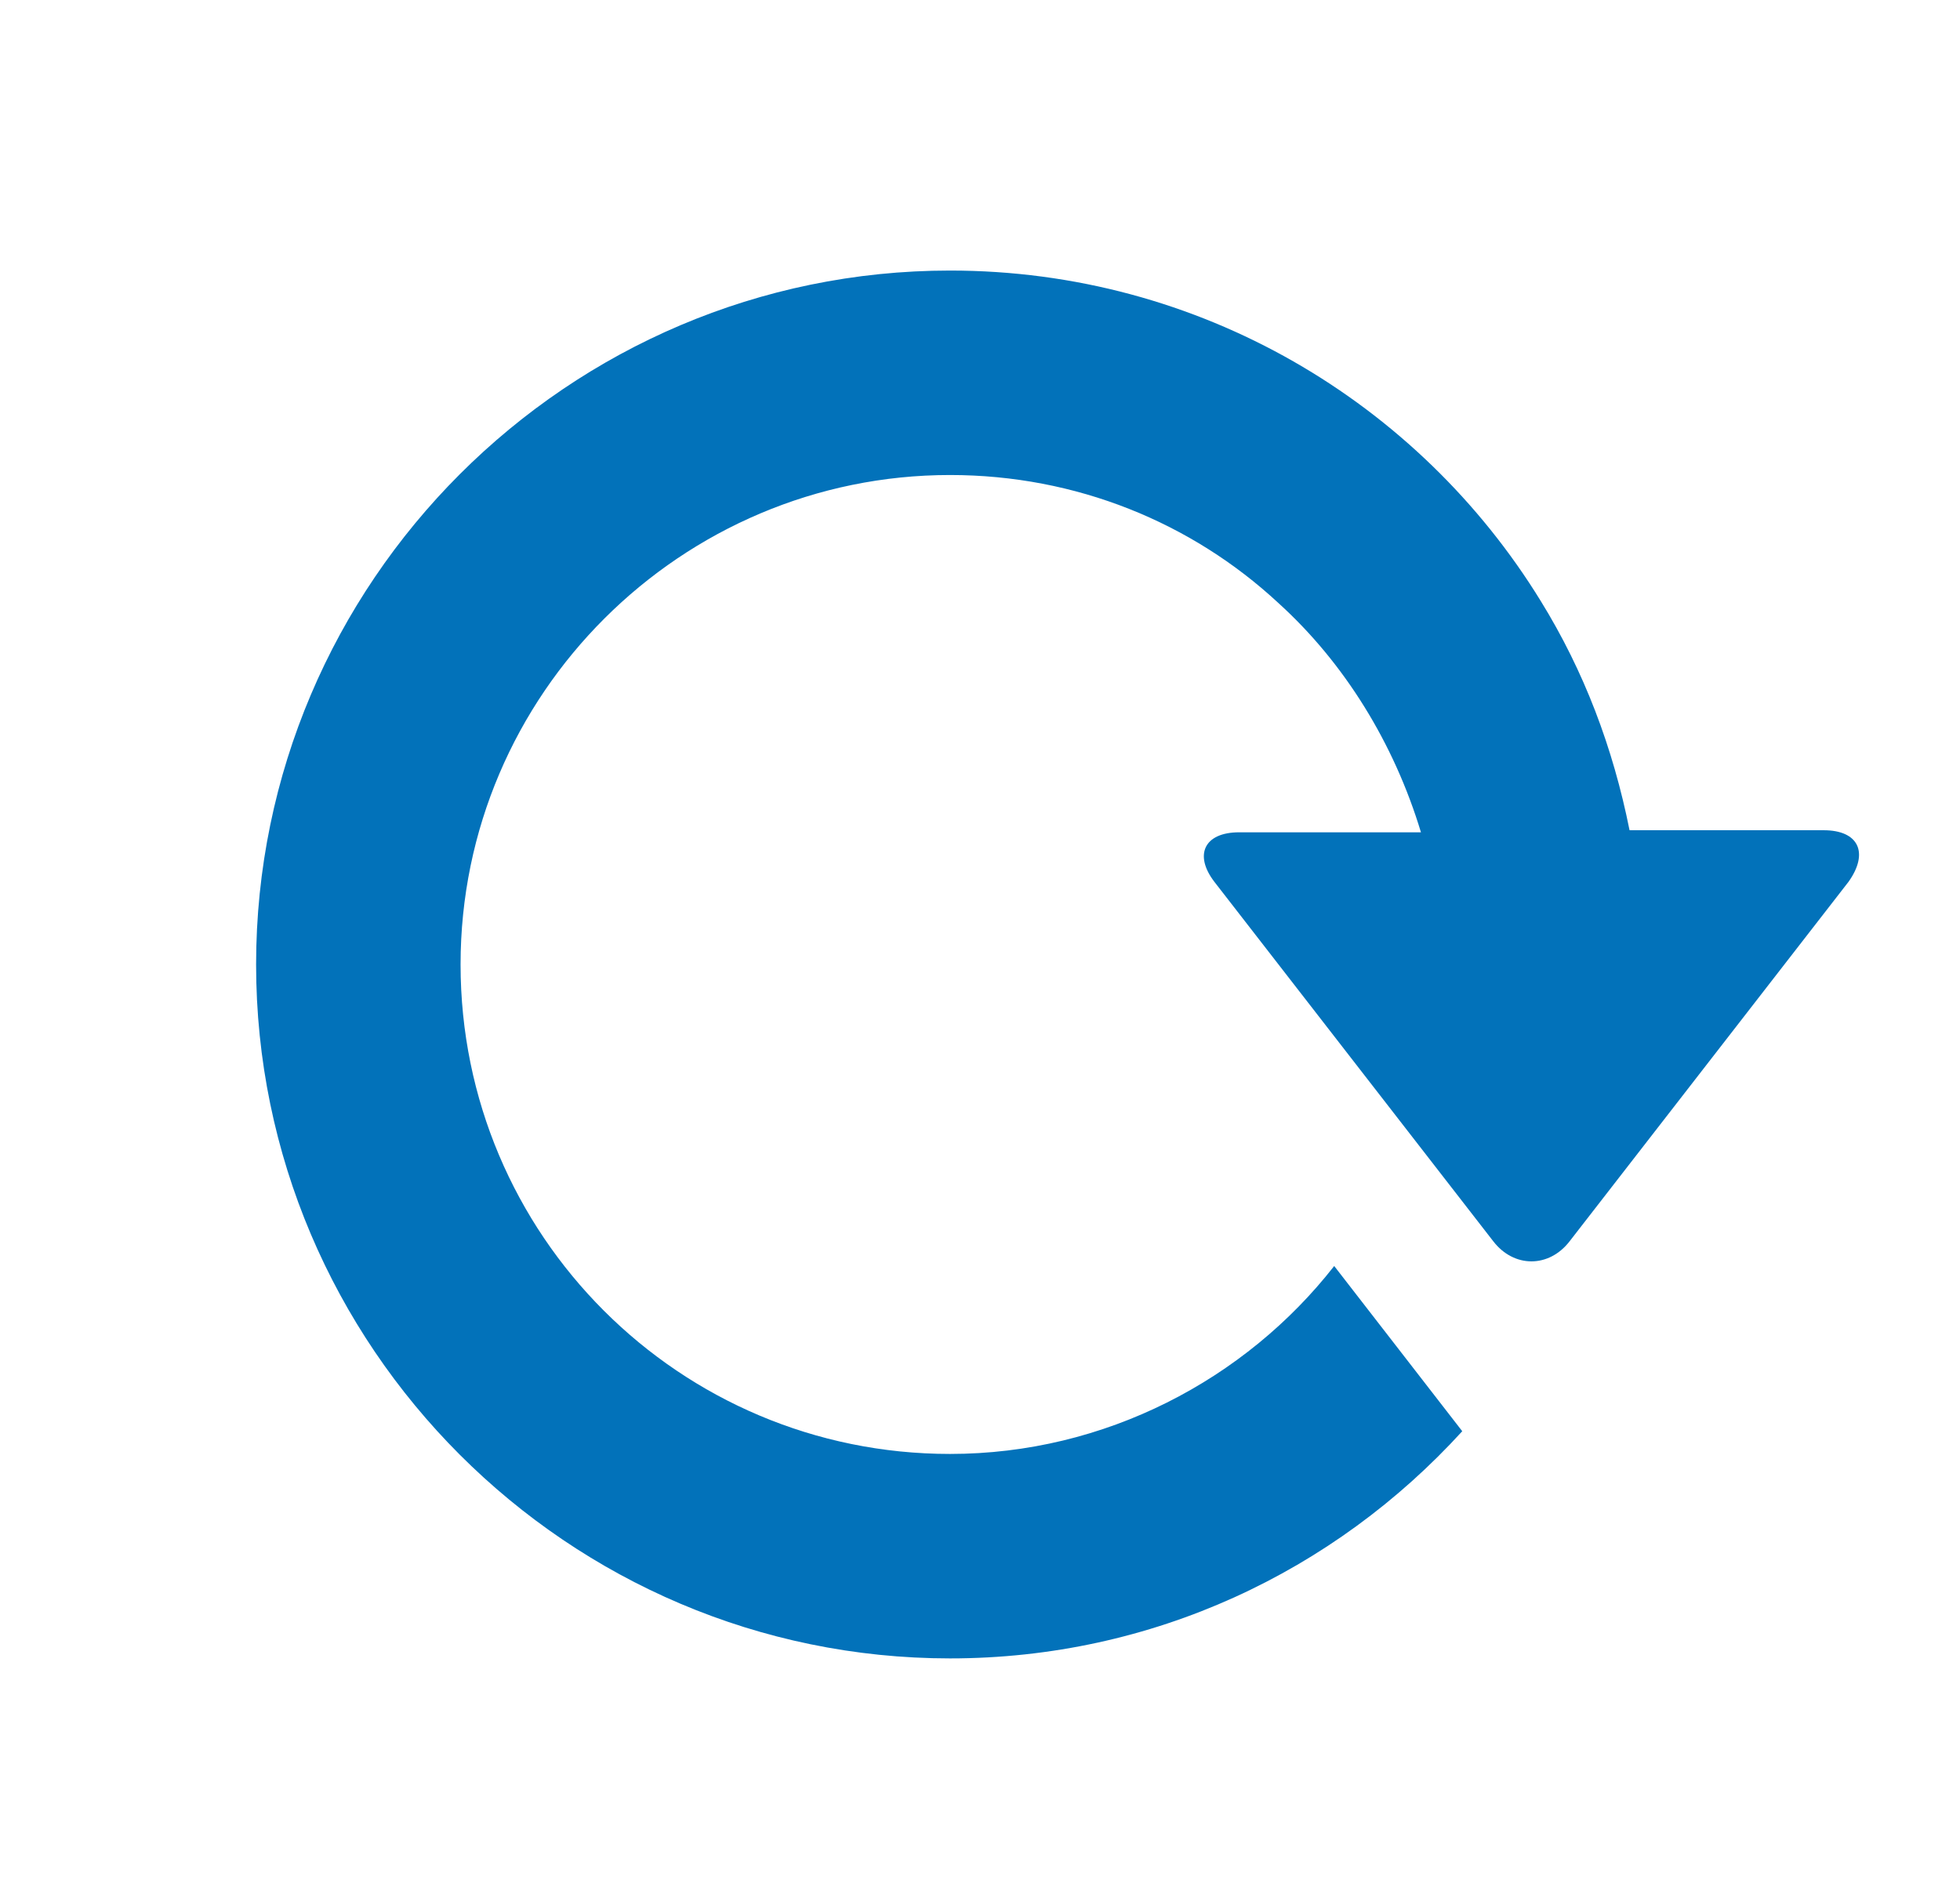 <?xml version="1.0" encoding="utf-8"?>
<!-- Generator: Adobe Illustrator 26.5.2, SVG Export Plug-In . SVG Version: 6.00 Build 0)  -->
<svg version="1.1" id="レイヤー_1" xmlns="http://www.w3.org/2000/svg" xmlns:xlink="http://www.w3.org/1999/xlink" x="0px"
	 y="0px" viewBox="0 0 94.9 91.9" style="enable-background:new 0 0 94.9 91.9;" xml:space="preserve">
<style type="text/css">
	.st0{fill:#0272BA;}
</style>
<path class="st0" d="M88.3,40.2h-9.4c-0.8-4-2.2-7.7-4.3-11.1C68.7,19.5,58.1,13.1,46,13.1c-18.5,0-33.6,15.1-33.6,33.6
	c0,18.5,15.1,33.6,33.6,33.6c9.8,0,18.6-4.2,24.8-11l-6.2-8c-4.3,5.5-11.1,9.1-18.6,9.1c-13.1,0-23.7-10.6-23.7-23.7S33,23,46,23
	c6.1,0,11.7,2.3,15.9,6.2c3.2,2.9,5.6,6.8,6.9,11.1H60c-1.7,0-2.2,1.1-1.2,2.4l13.5,17.4c1,1.3,2.7,1.3,3.7,0l13.5-17.4
	C90.5,41.3,90,40.2,88.3,40.2z"/>
</svg>
